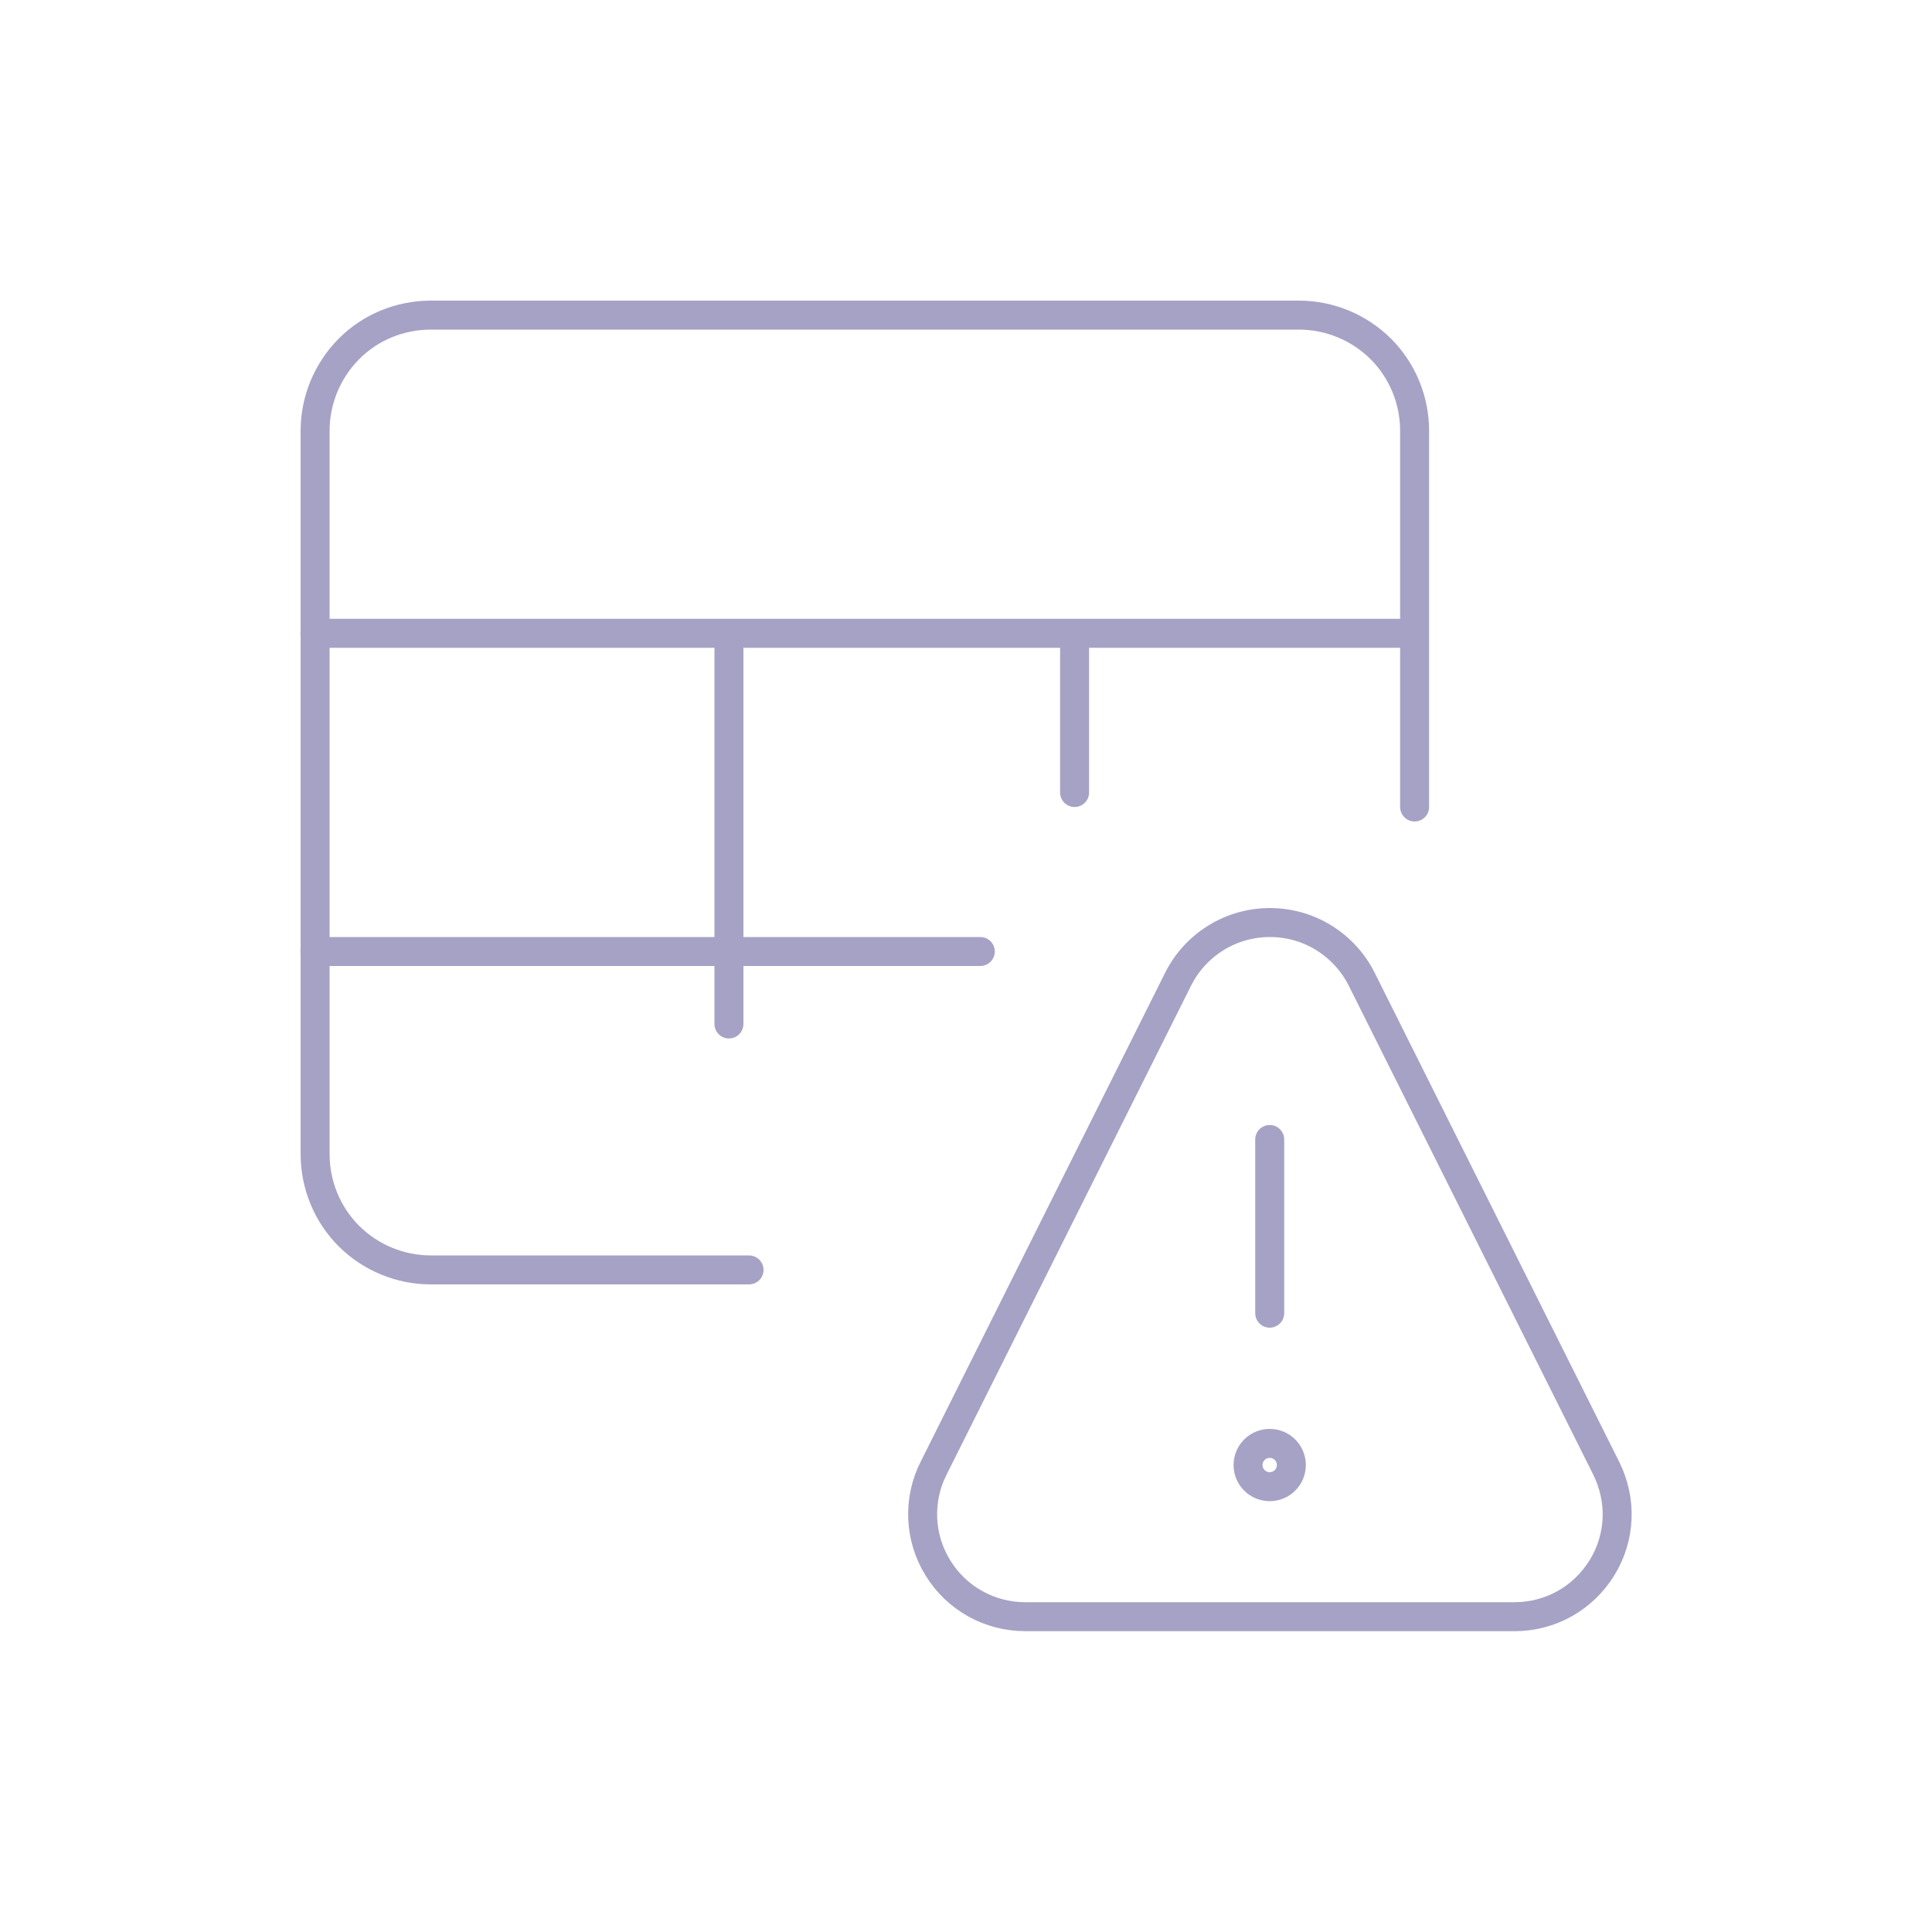 <svg xmlns="http://www.w3.org/2000/svg" id="Layer_1" viewBox="0 0 100 100"><defs><style>.cls-1{fill:none;stroke:#a6a2c5;stroke-linecap:round;stroke-linejoin:round;stroke-width:1.5px;}</style></defs><path class="cls-1" d="M65.72,76.95c.62,0,1.12-.5,1.12-1.12s-.5-1.12-1.12-1.12M65.72,76.95c-.62,0-1.12-.5-1.12-1.12s.5-1.12,1.12-1.12"></path><path class="cls-1" d="M55.62,32.78v8.24M37.73,32.78v20.22M16.3,32.78h56.91M38.77,65.73h-16.47c-1.59,0-3.11-.63-4.24-1.75-1.12-1.12-1.75-2.65-1.75-4.24V22.3c0-1.59.63-3.11,1.75-4.24s2.65-1.75,4.24-1.75h44.93c1.59,0,3.11.63,4.24,1.75,1.12,1.12,1.75,2.65,1.75,4.24v19.47M16.3,49.25h34.44M83.14,76c.4.81.6,1.71.56,2.61-.04.9-.31,1.78-.79,2.55-.48.77-1.14,1.41-1.93,1.85-.79.44-1.68.67-2.59.67h-25.32c-.91,0-1.8-.23-2.59-.67-.79-.44-1.46-1.08-1.93-1.85-.48-.77-.75-1.65-.79-2.55-.04-.9.15-1.8.56-2.61l12.66-25.32c.44-.88,1.12-1.62,1.96-2.14s1.81-.79,2.79-.79,1.95.27,2.79.79,1.52,1.26,1.96,2.14l12.66,25.32ZM65.72,67.97v-8.99"></path></svg>
